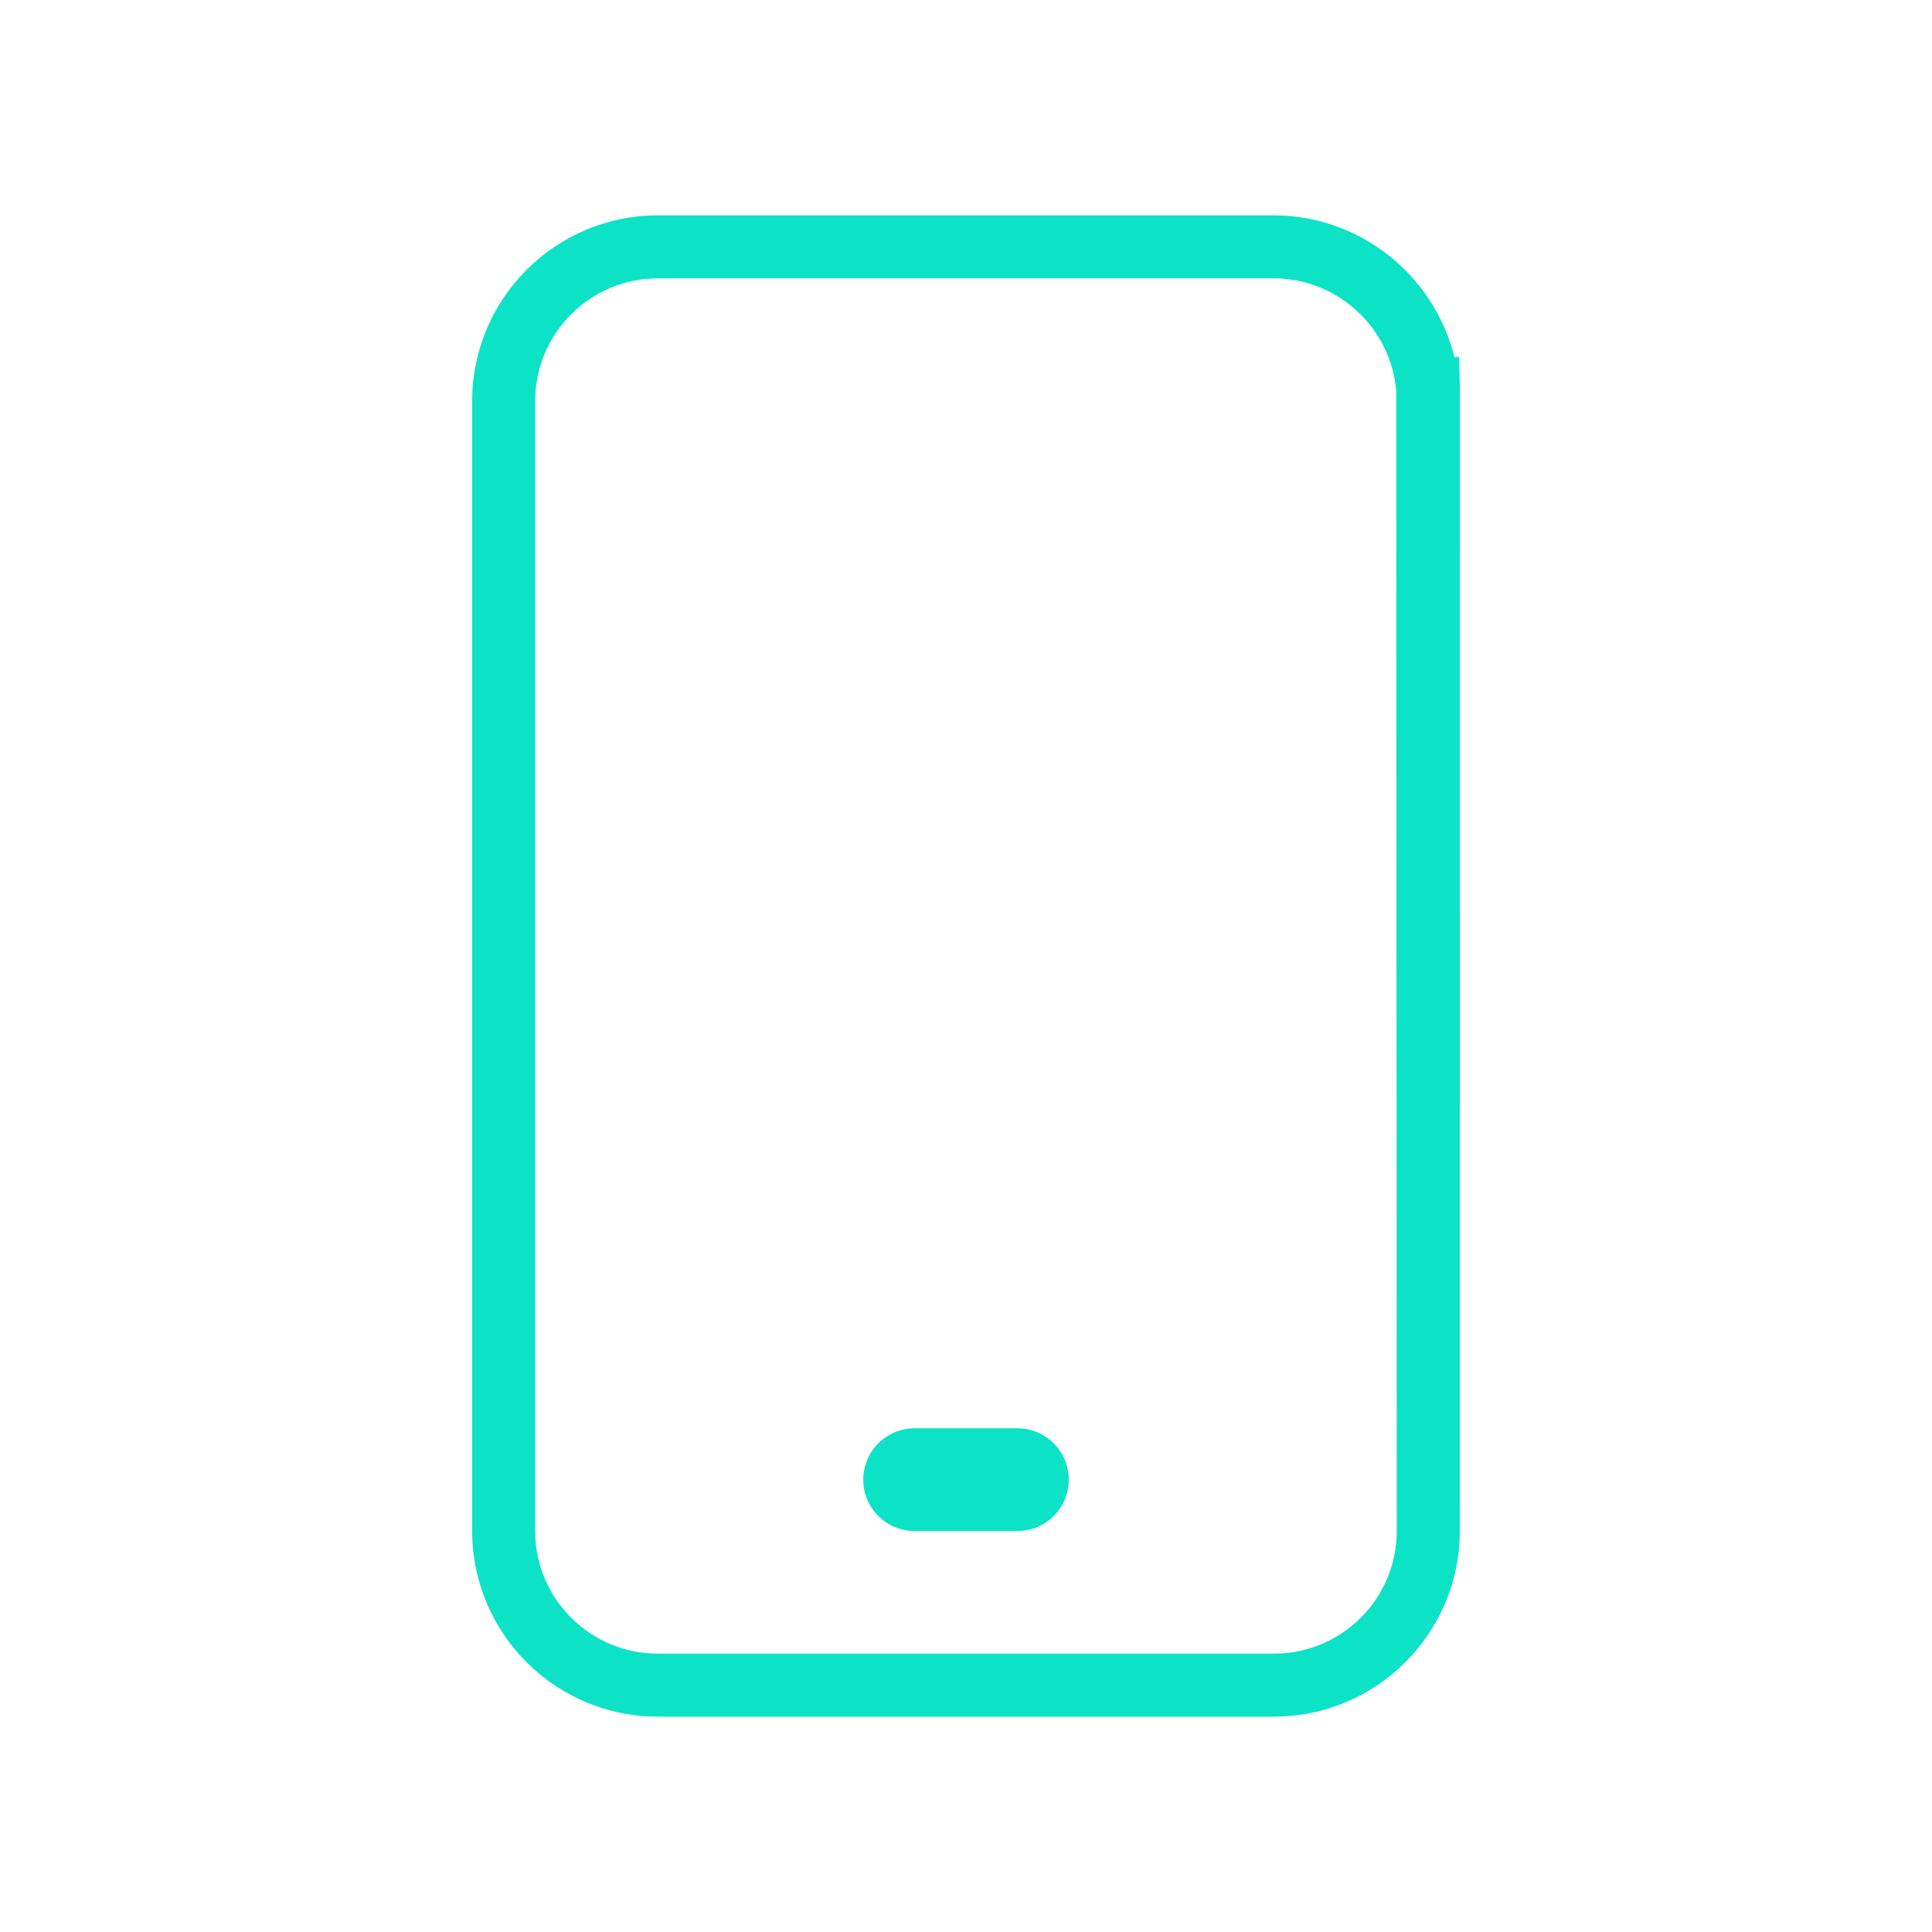 <?xml version="1.0" encoding="utf-8"?>
<!-- Generator: Adobe Illustrator 23.0.3, SVG Export Plug-In . SVG Version: 6.00 Build 0)  -->
<svg version="1.1" id="Calque_1" xmlns="http://www.w3.org/2000/svg" xmlns:xlink="http://www.w3.org/1999/xlink" x="0px" y="0px"
	 viewBox="0 0 92 92" style="enable-background:new 0 0 92 92;" xml:space="preserve">
<style type="text/css">
	.st0{fill:#0CE3C6;}
</style>
<g>
	<path class="st0" d="M60.674,81.744H31.322c-4.874,0-8.838-3.965-8.838-8.838V19.094c0-4.873,3.965-8.838,8.838-8.838h29.352
		c4.098,0,7.63,2.869,8.581,6.747h0.228l0.035,1.5l-0.005,54.403C69.511,77.779,65.547,81.744,60.674,81.744z M31.322,13.256
		c-3.219,0-5.838,2.619-5.838,5.838v53.812c0,3.219,2.619,5.838,5.838,5.838h29.352c3.219,0,5.838-2.619,5.838-5.838l-0.025-54.283
		c-0.242-3.009-2.795-5.367-5.813-5.367H31.322z"/>
	<path class="st0" d="M48.446,68.014h-4.892c-1.352,0-2.446,1.094-2.446,2.446c0,1.352,1.094,2.446,2.446,2.446h4.892
		c1.352,0,2.446-1.094,2.446-2.446C50.892,69.108,49.798,68.014,48.446,68.014z"/>
</g>
</svg>
